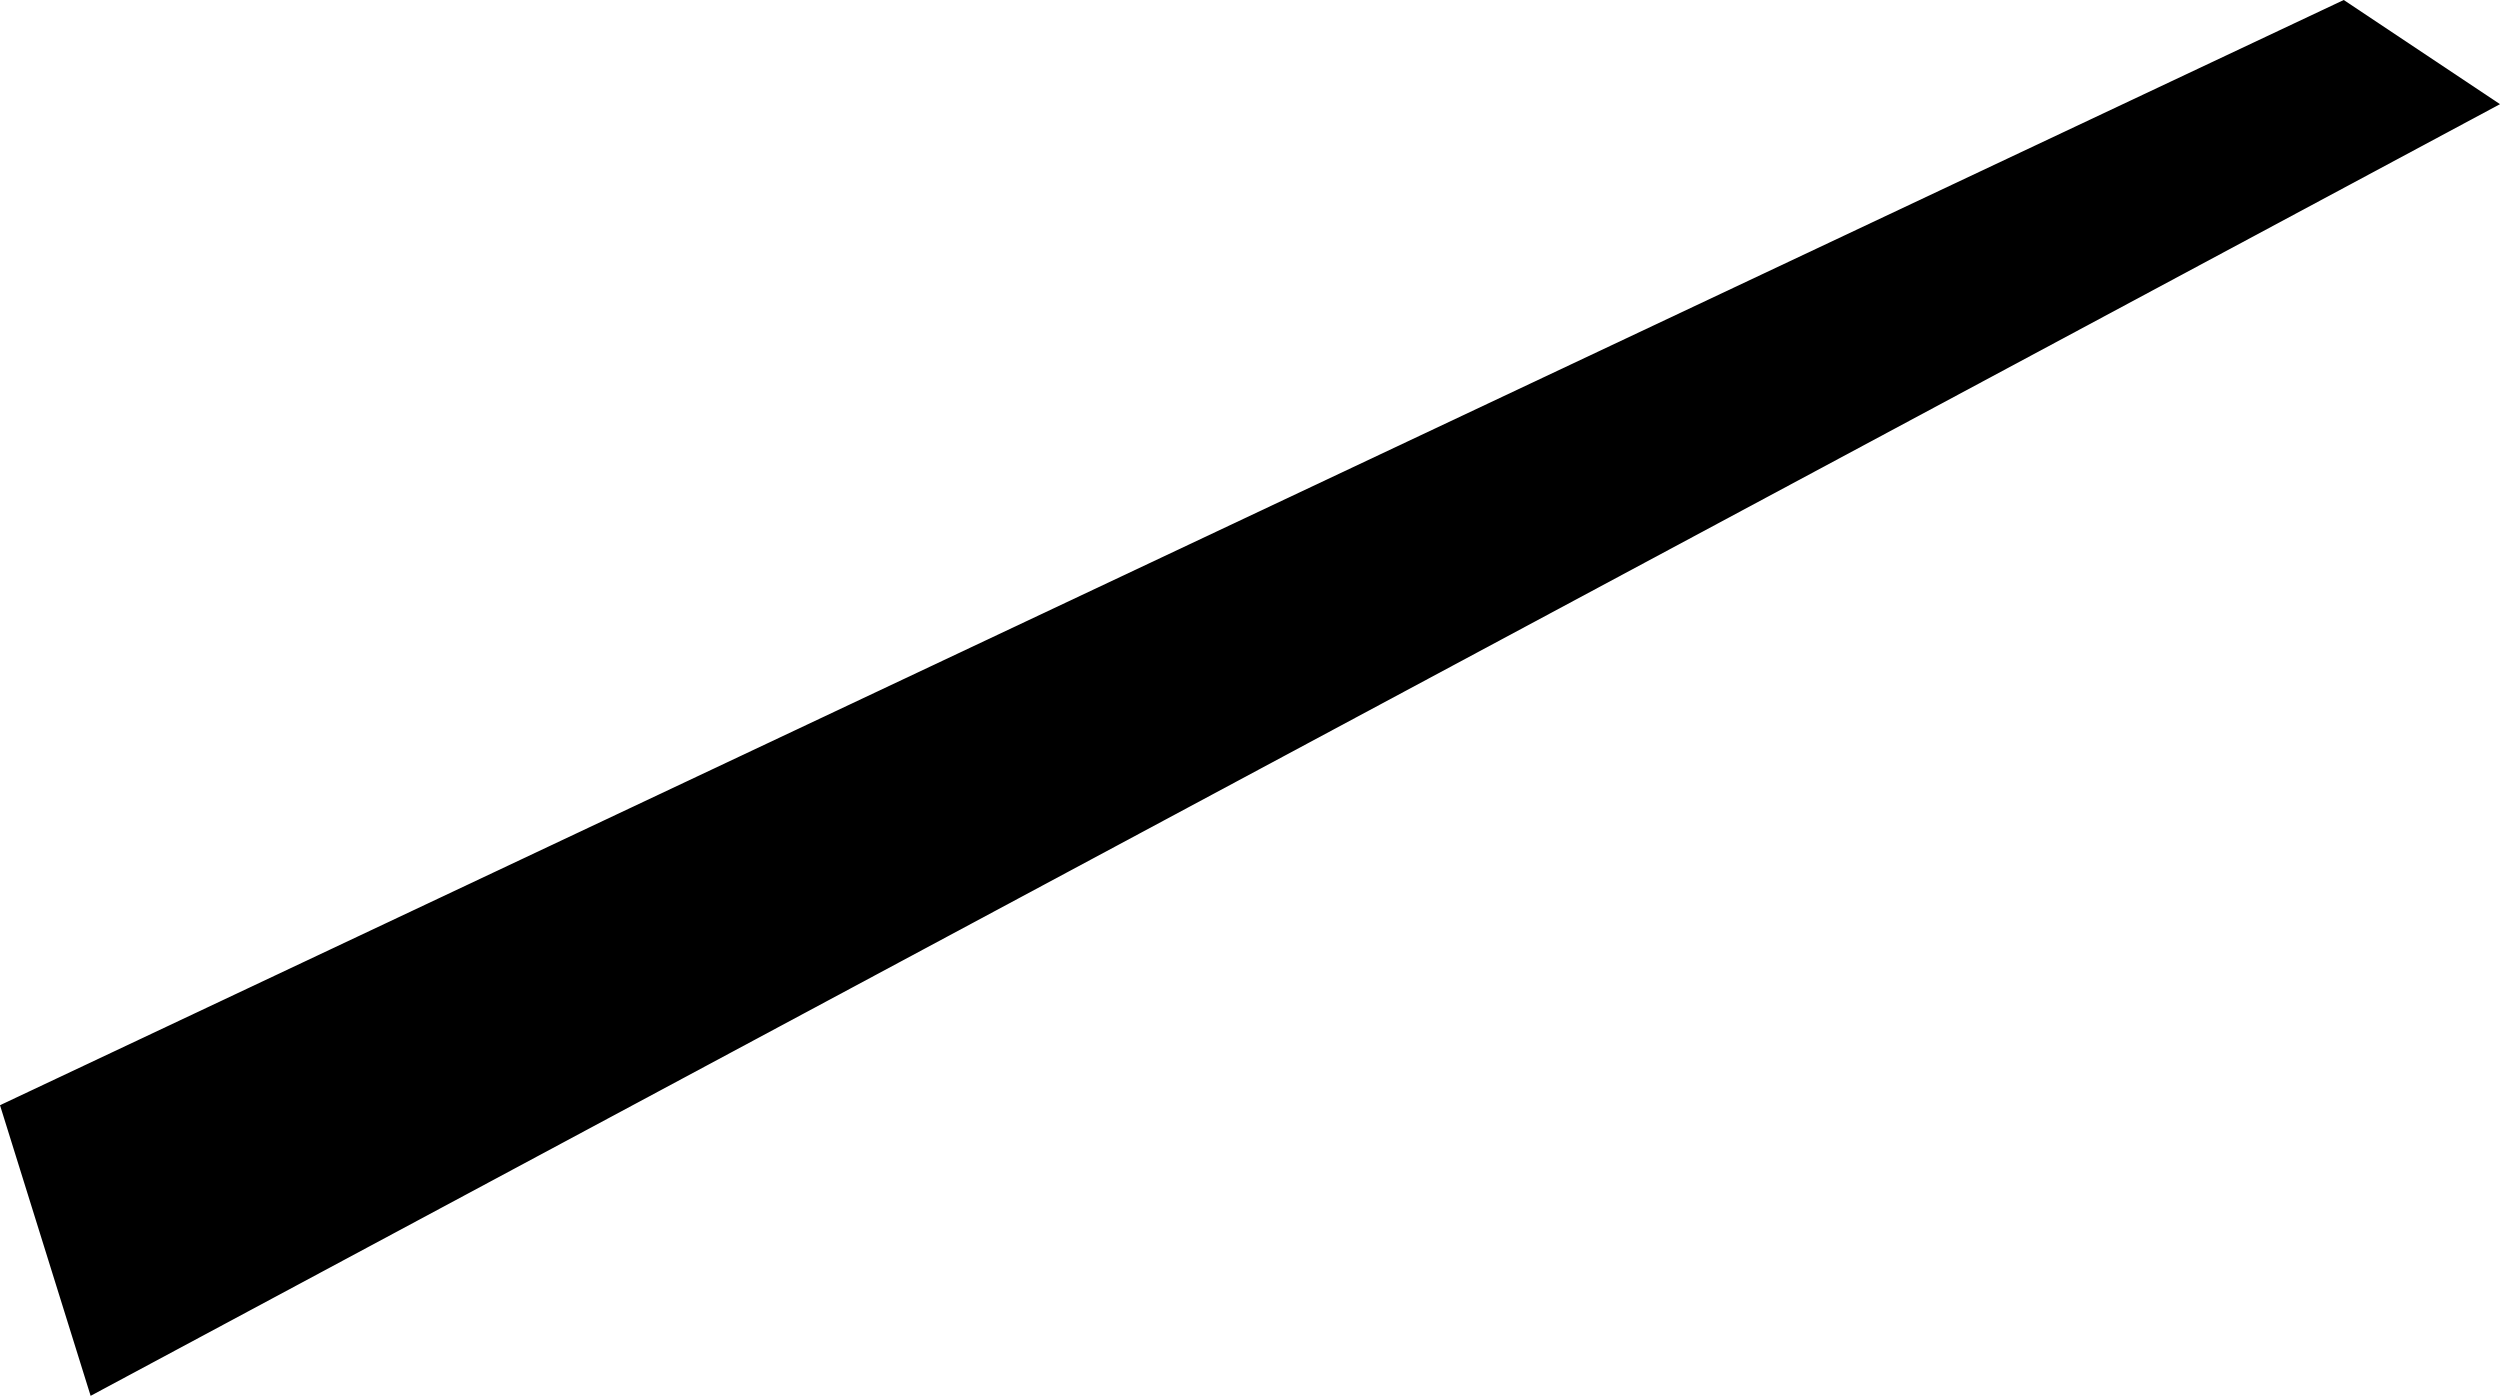 <?xml version="1.0" encoding="UTF-8" standalone="no"?>
<svg xmlns:xlink="http://www.w3.org/1999/xlink" height="67.0px" width="120.0px" xmlns="http://www.w3.org/2000/svg">
  <g transform="matrix(1.0, 0.0, 0.0, 1.0, 0.0, 0.0)">
    <path d="M120.0 5.0 L4.35 67.0 0.0 53.05 112.5 0.0 120.0 5.0" fill="#000000" fill-rule="evenodd" stroke="none"/>
  </g>
</svg>
